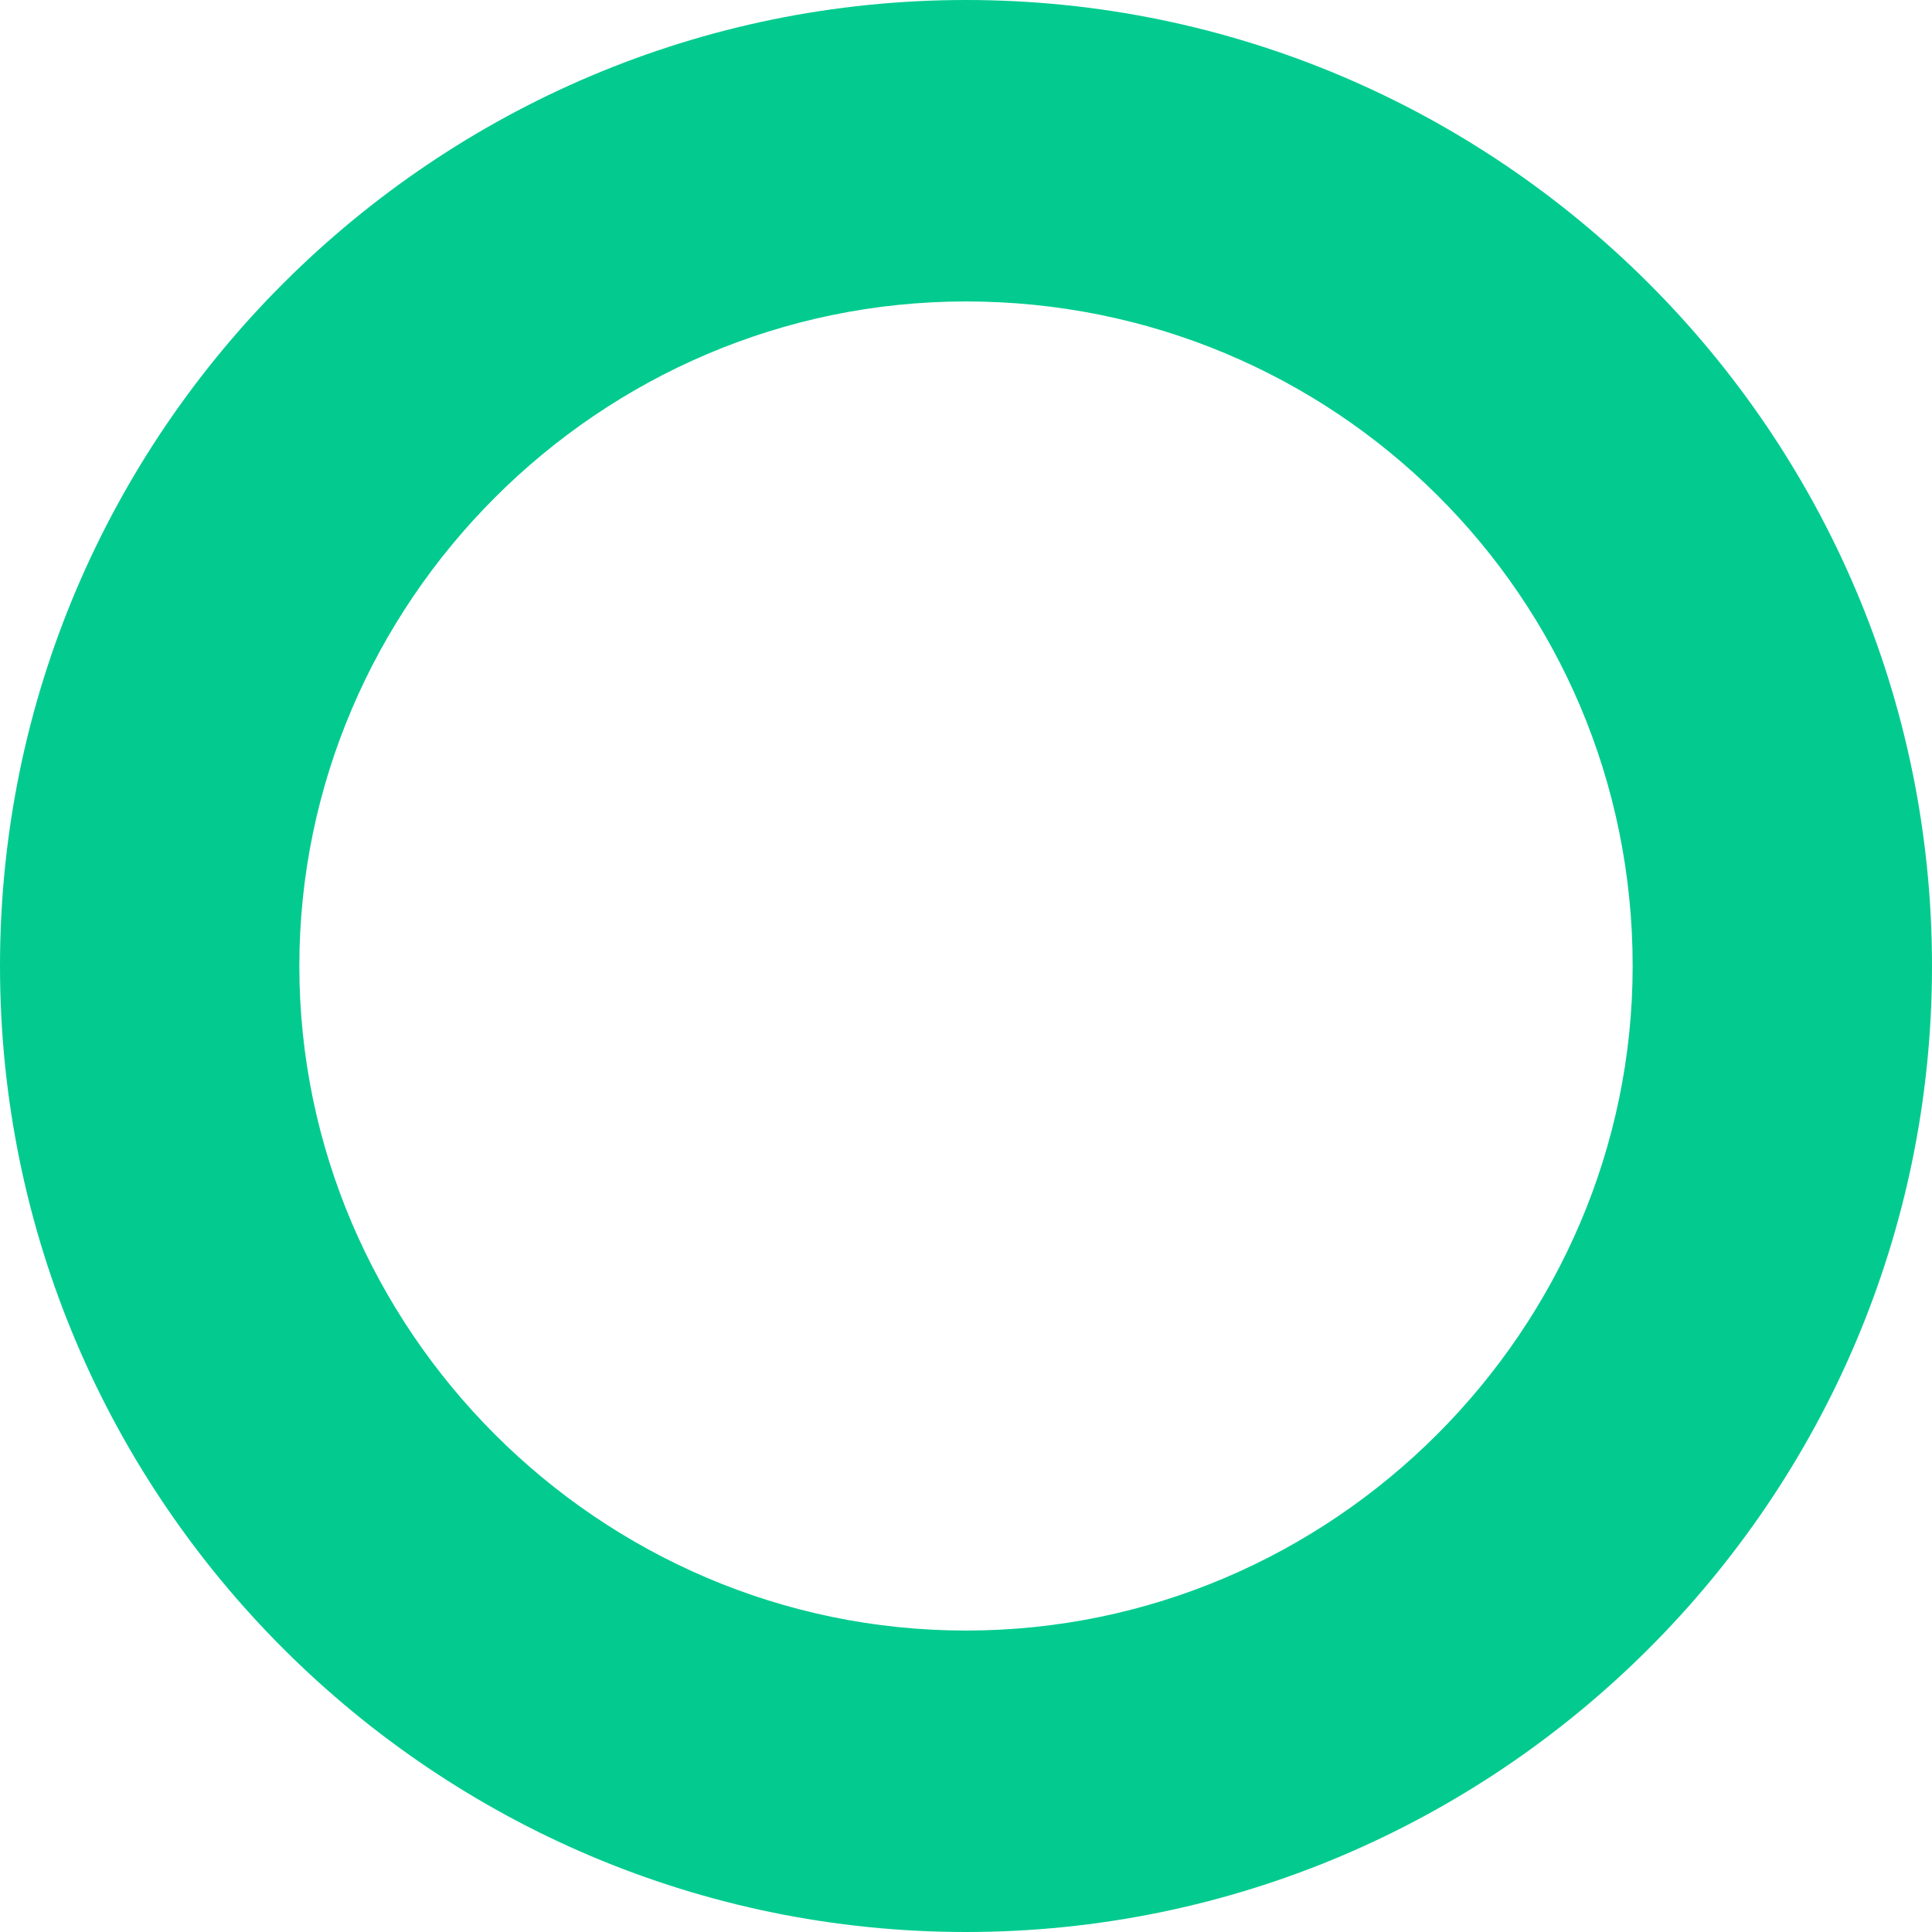 <svg xmlns="http://www.w3.org/2000/svg" width="33" height="33" viewBox="0 0 33 33" fill="none"><path d="M16.5 0C25.563 -7.92345e-07 33 7.372 33 16.5C33 25.628 25.563 33 16.5 33C7.437 33 7.97965e-07 25.628 0 16.5C-7.97965e-07 7.372 7.437 7.92346e-07 16.5 0ZM16.5 27.851C22.775 27.851 27.887 22.702 27.887 16.5C27.887 10.181 22.775 5.149 16.5 5.149C10.225 5.149 5.113 10.298 5.113 16.5C5.113 22.702 10.225 27.851 16.5 27.851Z" fill="#03CB8F"></path></svg>